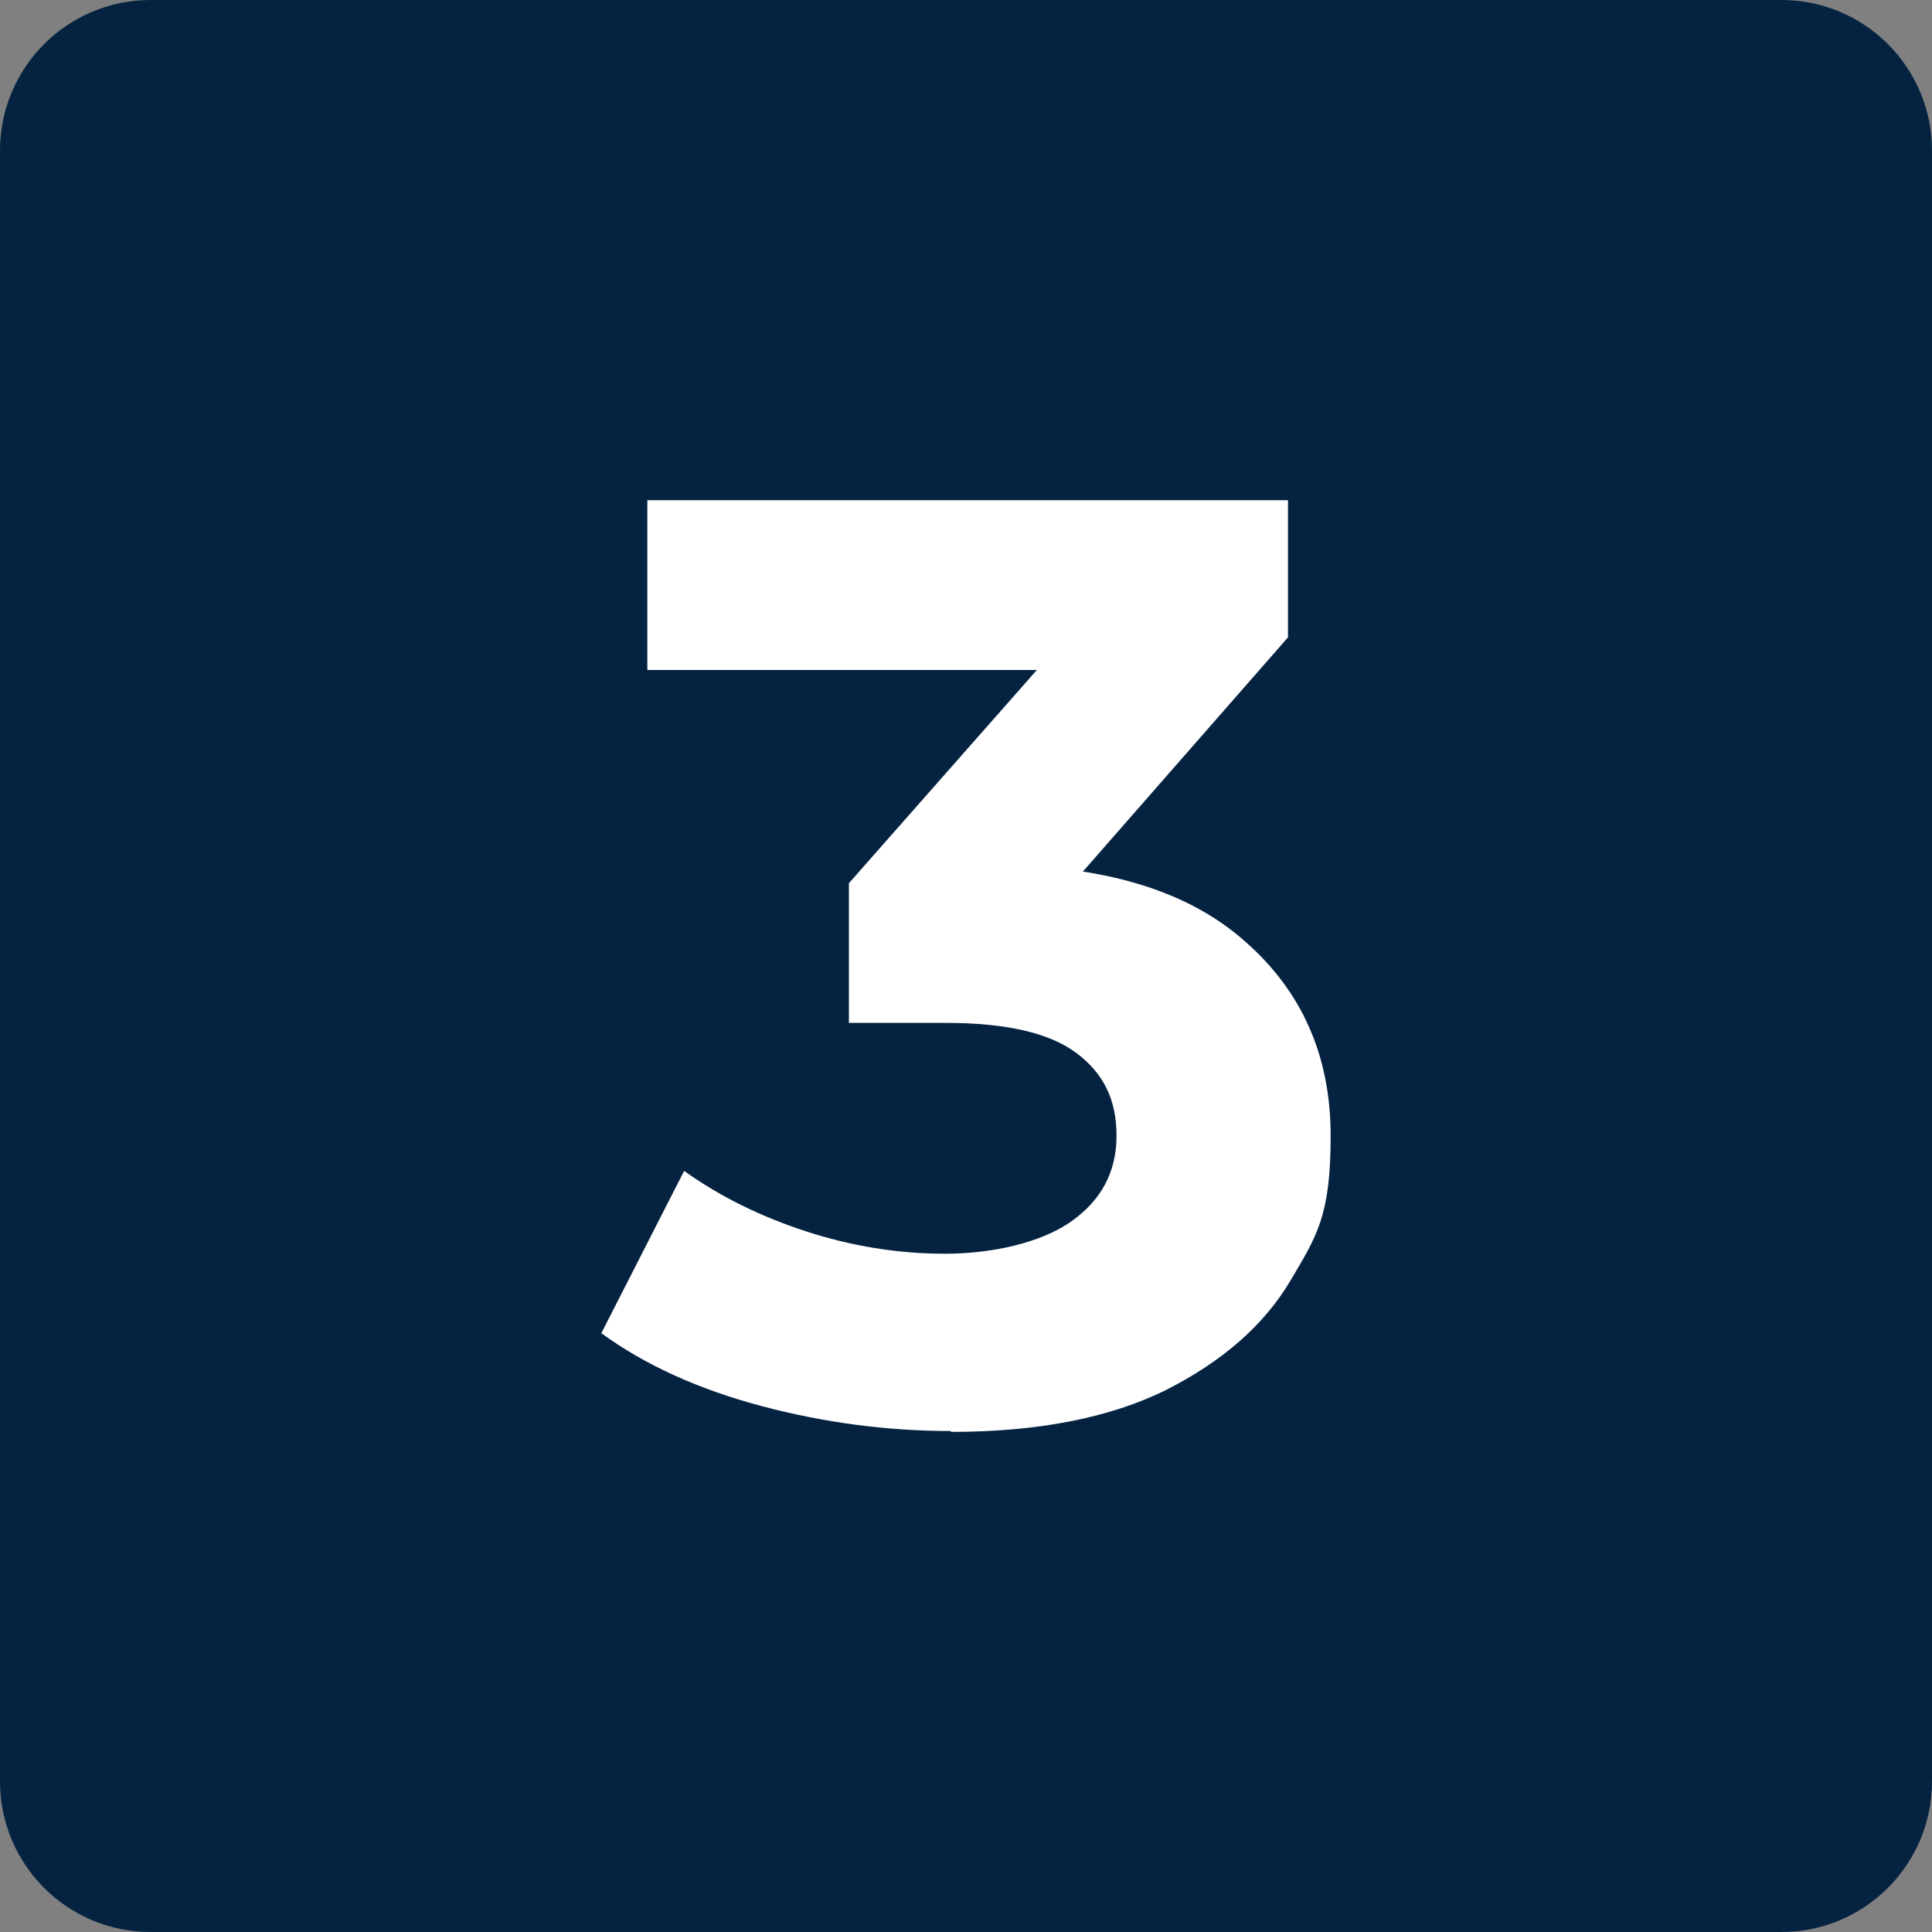 <?xml version="1.0" encoding="UTF-8"?>
<!DOCTYPE svg PUBLIC "-//W3C//DTD SVG 1.1//EN" "http://www.w3.org/Graphics/SVG/1.1/DTD/svg11.dtd">
<!-- Creator: CorelDRAW -->
<svg xmlns="http://www.w3.org/2000/svg" xml:space="preserve" width="61.119mm" height="61.119mm" version="1.1" style="shape-rendering:geometricPrecision; text-rendering:geometricPrecision; image-rendering:optimizeQuality; fill-rule:evenodd; clip-rule:evenodd"
viewBox="0 0 995.72 995.72"
 xmlns:xlink="http://www.w3.org/1999/xlink"
 xmlns:xodm="http://www.corel.com/coreldraw/odm/2003">
 <rect x="0" y="0" width="995.72" height="995.72" fill="#808080" stroke="none"/>
 <defs>
  <style type="text/css">
   <![CDATA[
    .fil1 {fill:white;fill-rule:nonzero}
    .fil0 {fill:url(#id0);fill-rule:nonzero}
   ]]>
  </style>
  <linearGradient id="id0" gradientUnits="userSpaceOnUse" x1="11.45" y1="300508.17" x2="11.45" y2="-4679.78">
   <stop offset="0" style="stop-opacity:1; stop-color:#0E5BB0"/>
   <stop offset="1" style="stop-opacity:1; stop-color:#05223F"/>
  </linearGradient>
 </defs>
 <g id="Capa_x0020_1">
  <path class="fil0" d="M77.59 0l840.54 0c42.84,0 77.59,34.75 77.59,77.59l0 840.54c0,42.84 -34.75,77.59 -77.59,77.59l-840.54 0c-42.84,0 -77.59,-34.75 -77.59,-77.59l-0 -840.54c0,-42.84 34.75,-77.59 77.59,-77.59z"/>
  <path class="fil1" d="M490.1 737.52c-32.76,0 -65.52,-4.31 -97.85,-12.93 -32.33,-8.62 -59.92,-21.12 -82.33,-37.5l42.67 -83.62c18.1,12.93 38.8,23.28 62.5,31.04 23.71,7.76 47.85,11.64 71.98,11.64 24.14,0 49.14,-5.6 64.66,-16.38 15.52,-10.78 23.71,-25.43 23.71,-44.4 0,-18.97 -6.9,-32.33 -20.69,-42.67 -13.79,-10.35 -36.21,-15.52 -67.24,-15.52l-50 0 0 -71.98 131.47 -149.14 12.07 39.23 -247.42 0 0 -87.5 330.18 0 0 70.69 -130.61 149.14 -55.17 -31.9 31.9 -0c58.19,0 101.73,12.93 131.47,39.23 29.74,25.86 44.4,59.49 44.4,100.43 0,40.95 -6.9,51.29 -20.69,74.57 -13.79,23.28 -35.35,41.81 -64.23,56.47 -28.88,14.22 -65.52,21.55 -110.78,21.55l0 -0.43z"/>
 </g>
</svg>
